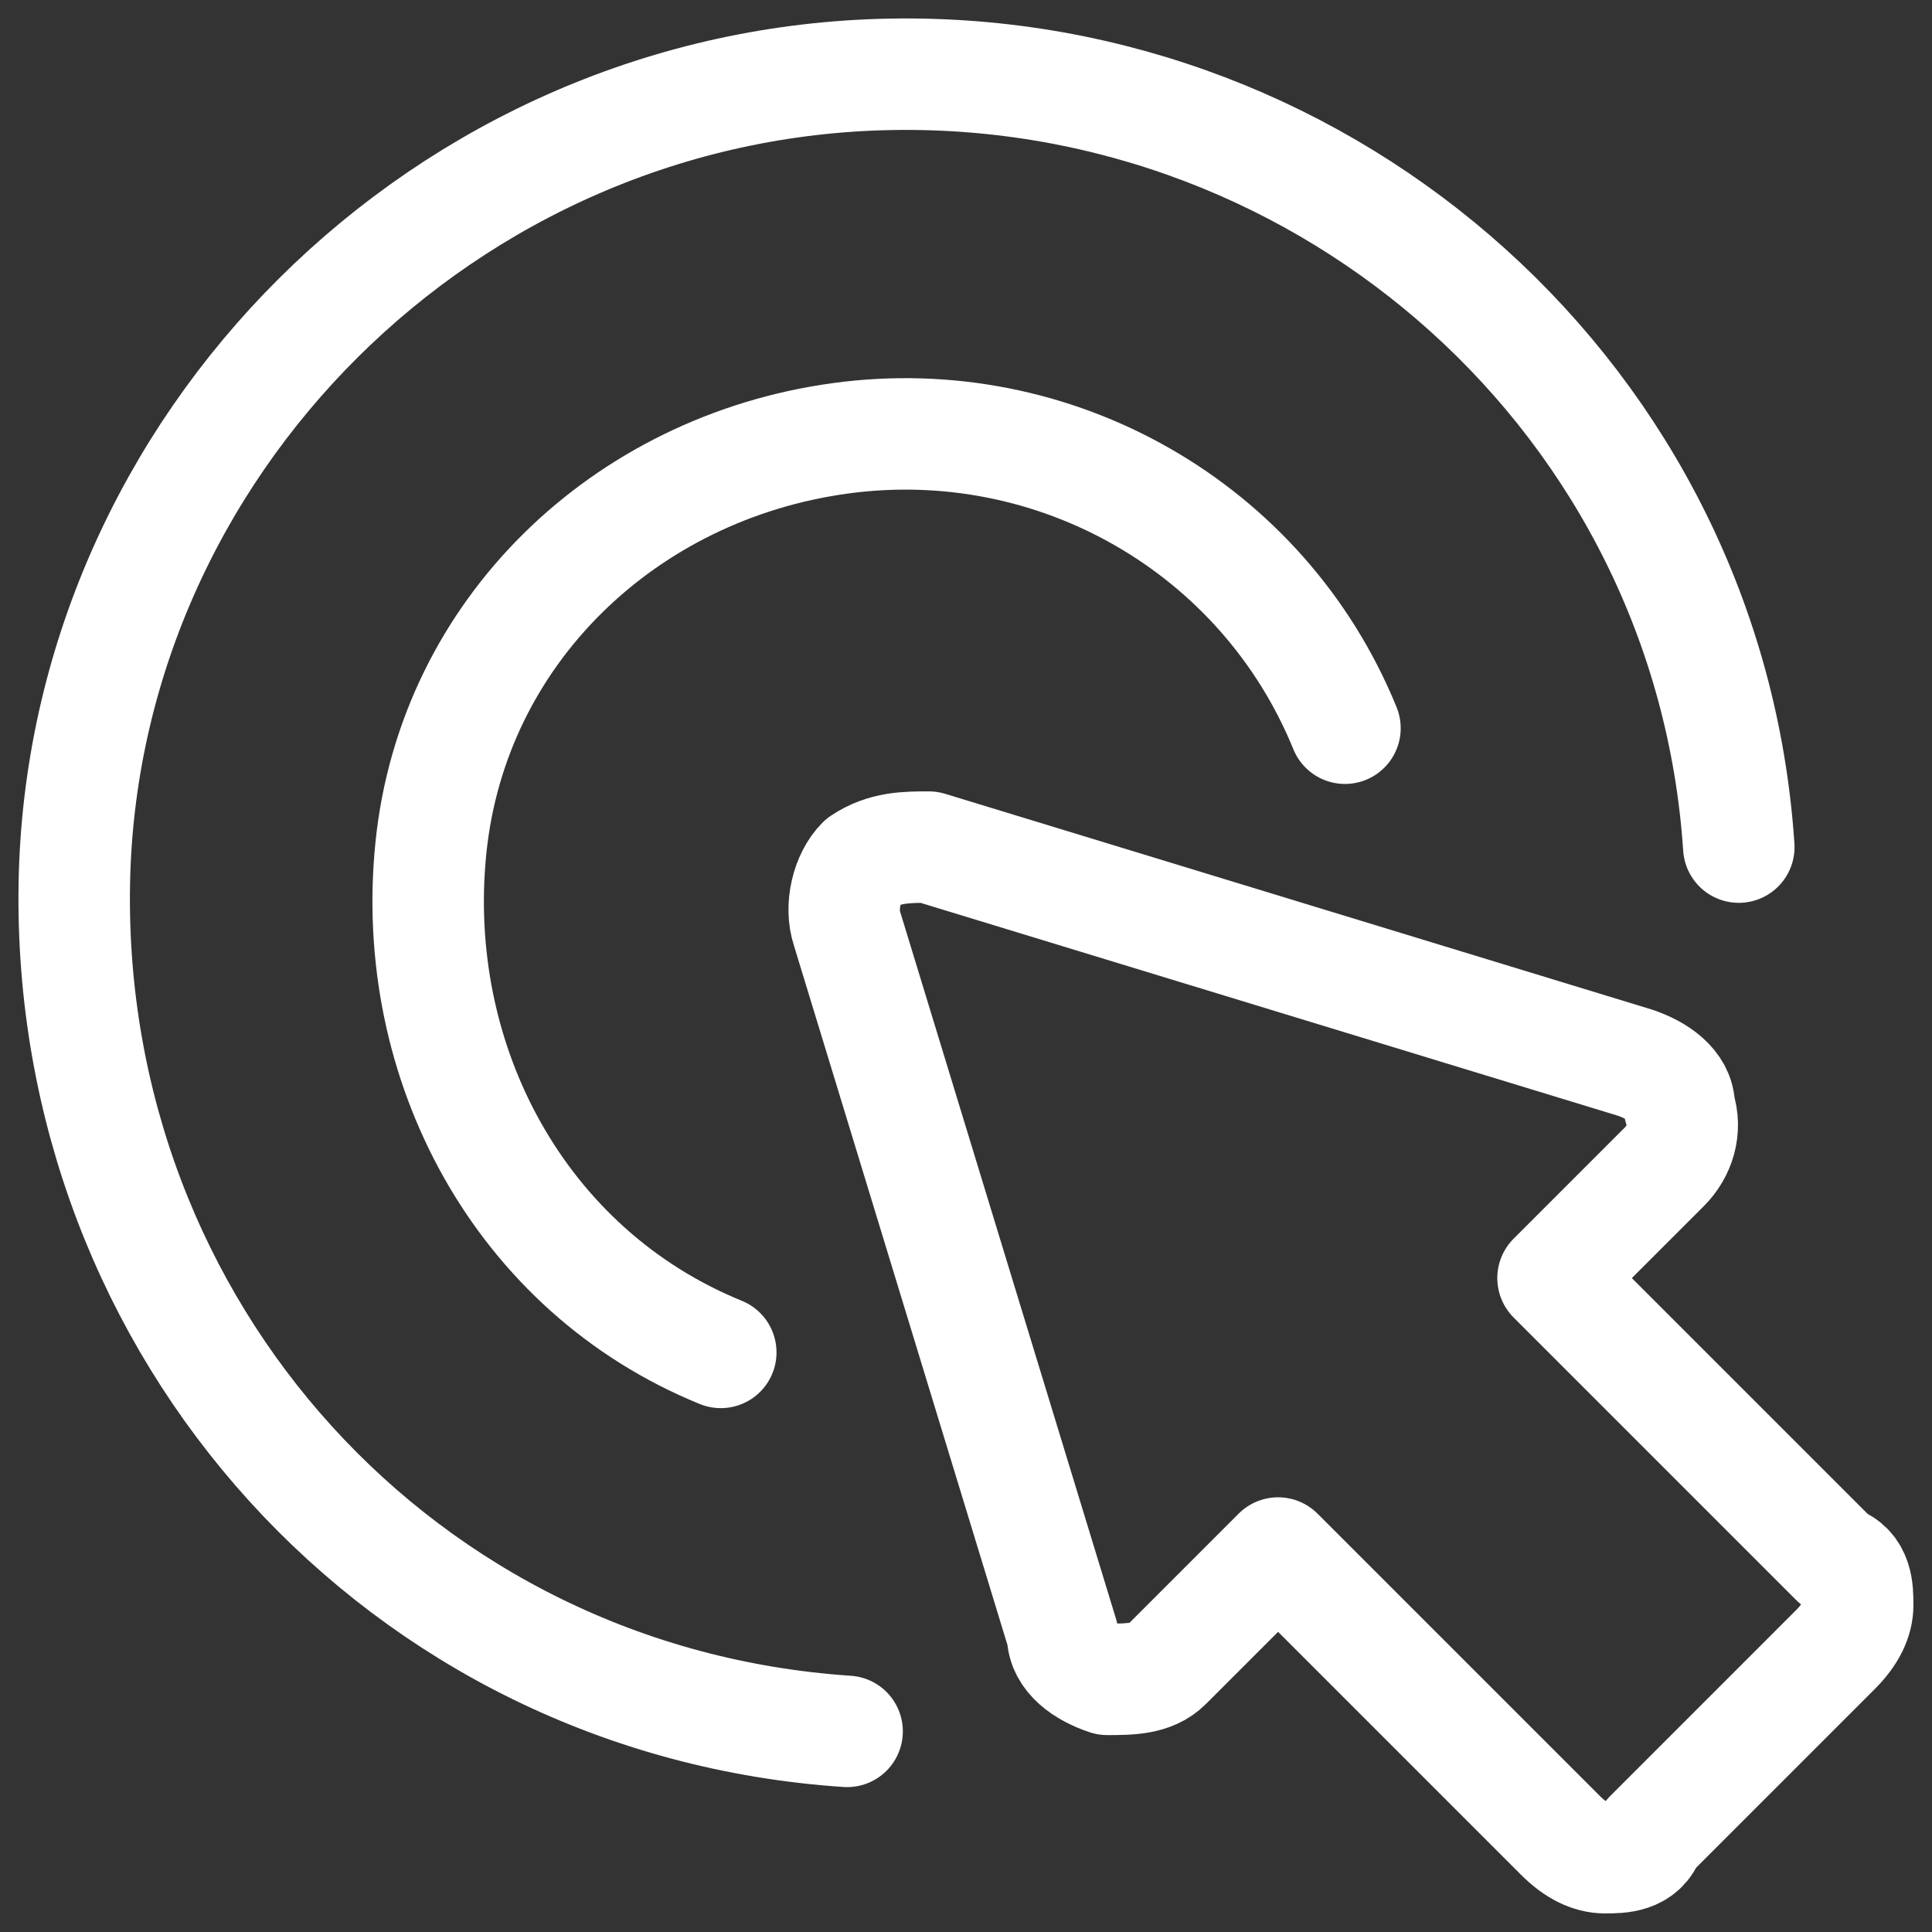 <?xml version="1.0" encoding="UTF-8"?>
<svg id="Ebene_1" data-name="Ebene 1" xmlns="http://www.w3.org/2000/svg" version="1.1" viewBox="0 0 26 26">
  <rect x="0" y="0" width="26" height="26" fill="#333333" stroke="none"/>
  <defs>
    <style>
      .cls-1 {
        fill: none;
        stroke: #fff;
        stroke-linecap: round;
        stroke-linejoin: round;
        stroke-width: 1.5px;
      }
    </style>
  </defs>
  <g id="Icons">
    <g id="Icons---Content">
      <g id="Icon_Content_Other_Click_Small_Black" data-name="Icon/Content/Other/Click/Small/Black">
        <path id="Path" class="cls-1" d="M11.4,12.5l2.9,9.5c0,.3.3.5.6.6.3,0,.6,0,.8-.2l1.5-1.5,3.8,3.8c.2.2.4.3.6.3s.5,0,.6-.3l2.5-2.5c.2-.2.3-.4.3-.6s0-.5-.3-.6l-3.8-3.8,1.5-1.5c.2-.2.3-.5.2-.8,0-.3-.3-.5-.6-.6l-9.5-2.9c-.3,0-.6,0-.9.2-.2.2-.3.6-.2.9Z"/>
        <path id="Path-2" data-name="Path" class="cls-1" d="M23.4,11.4c-.4-6-5.5-10.5-11.4-10.4C6,1.1,1.1,6,1,11.9c-.1,6,4.4,11,10.4,11.4"/>
        <path id="Path-3" data-name="Path" class="cls-1" d="M18.1,9.8c-1.1-2.7-3.9-4.3-6.8-3.9-2.9.4-5.2,2.6-5.5,5.5s1.2,5.7,3.9,6.8"/>
      </g>
    </g>
  </g>
</svg>